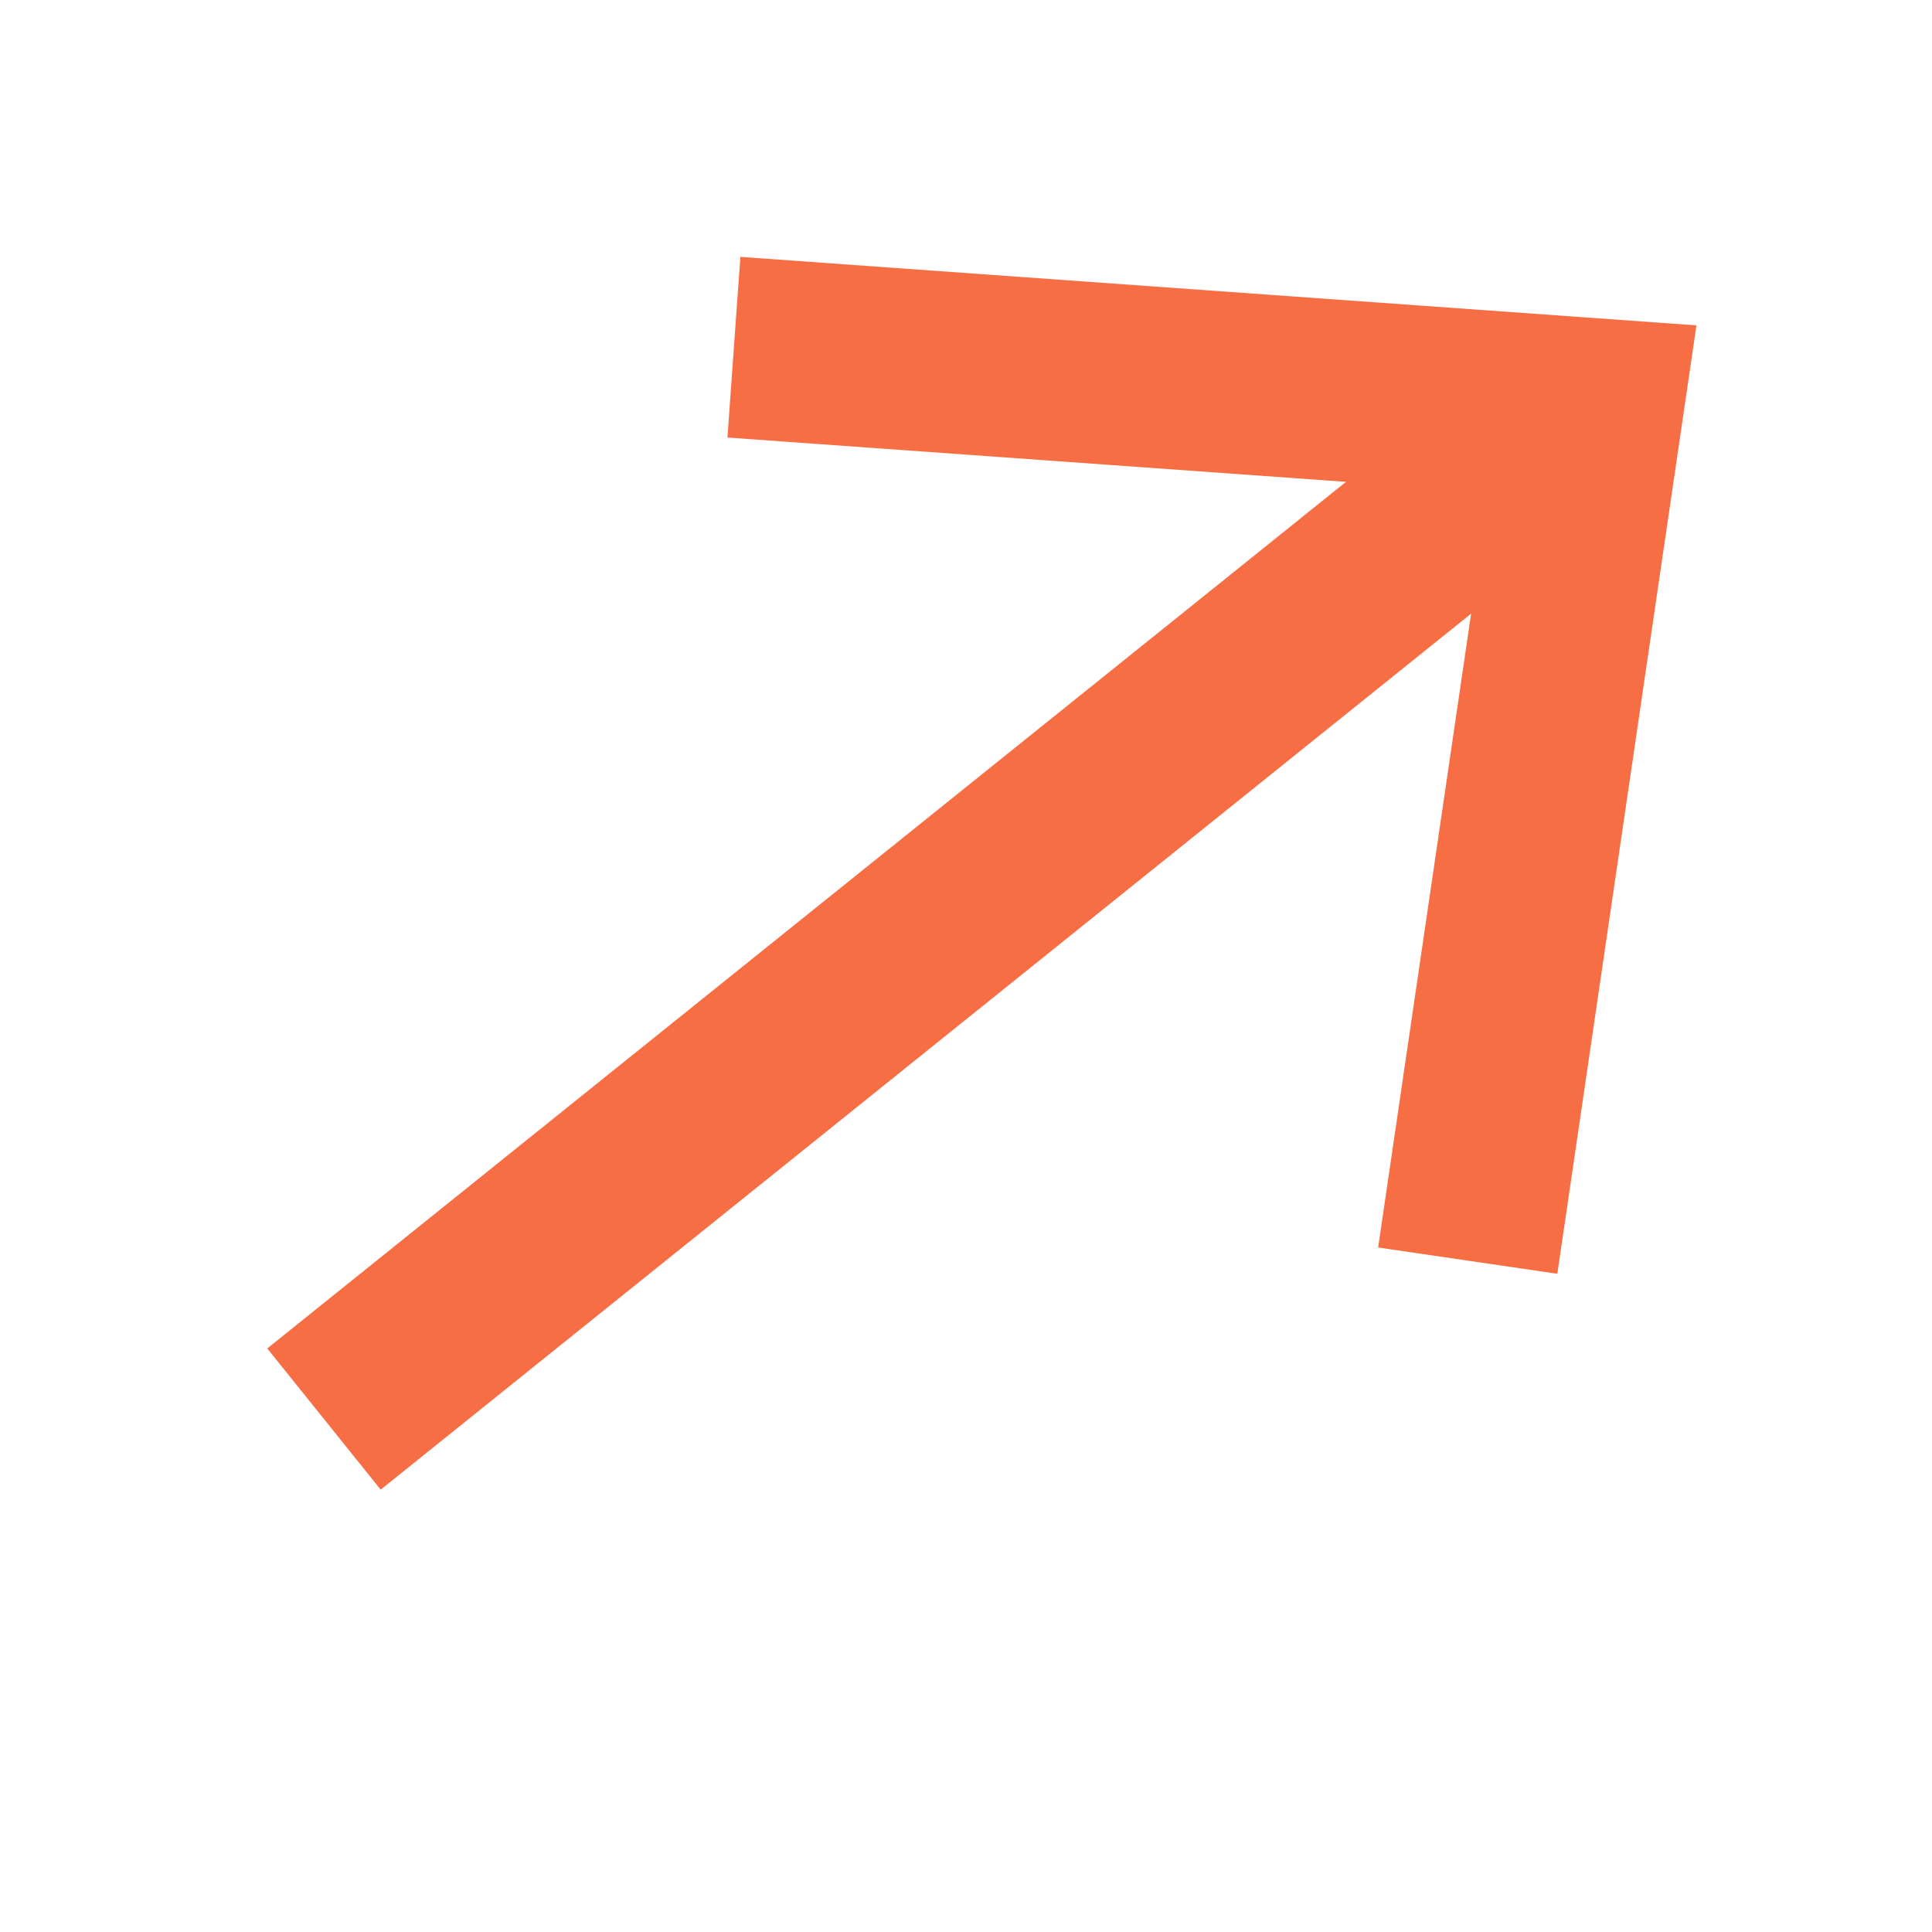 <svg width="16" height="16" viewBox="0 0 16 16" fill="none" xmlns="http://www.w3.org/2000/svg">
<path d="M12.264 9.698L13.19 3.385L6.826 2.929" stroke="#F76E45" stroke-width="1.5" stroke-linecap="square"/>
<path d="M12.838 3.594L2.683 11.752" stroke="#F76E45" stroke-width="1.5"/>
</svg>
